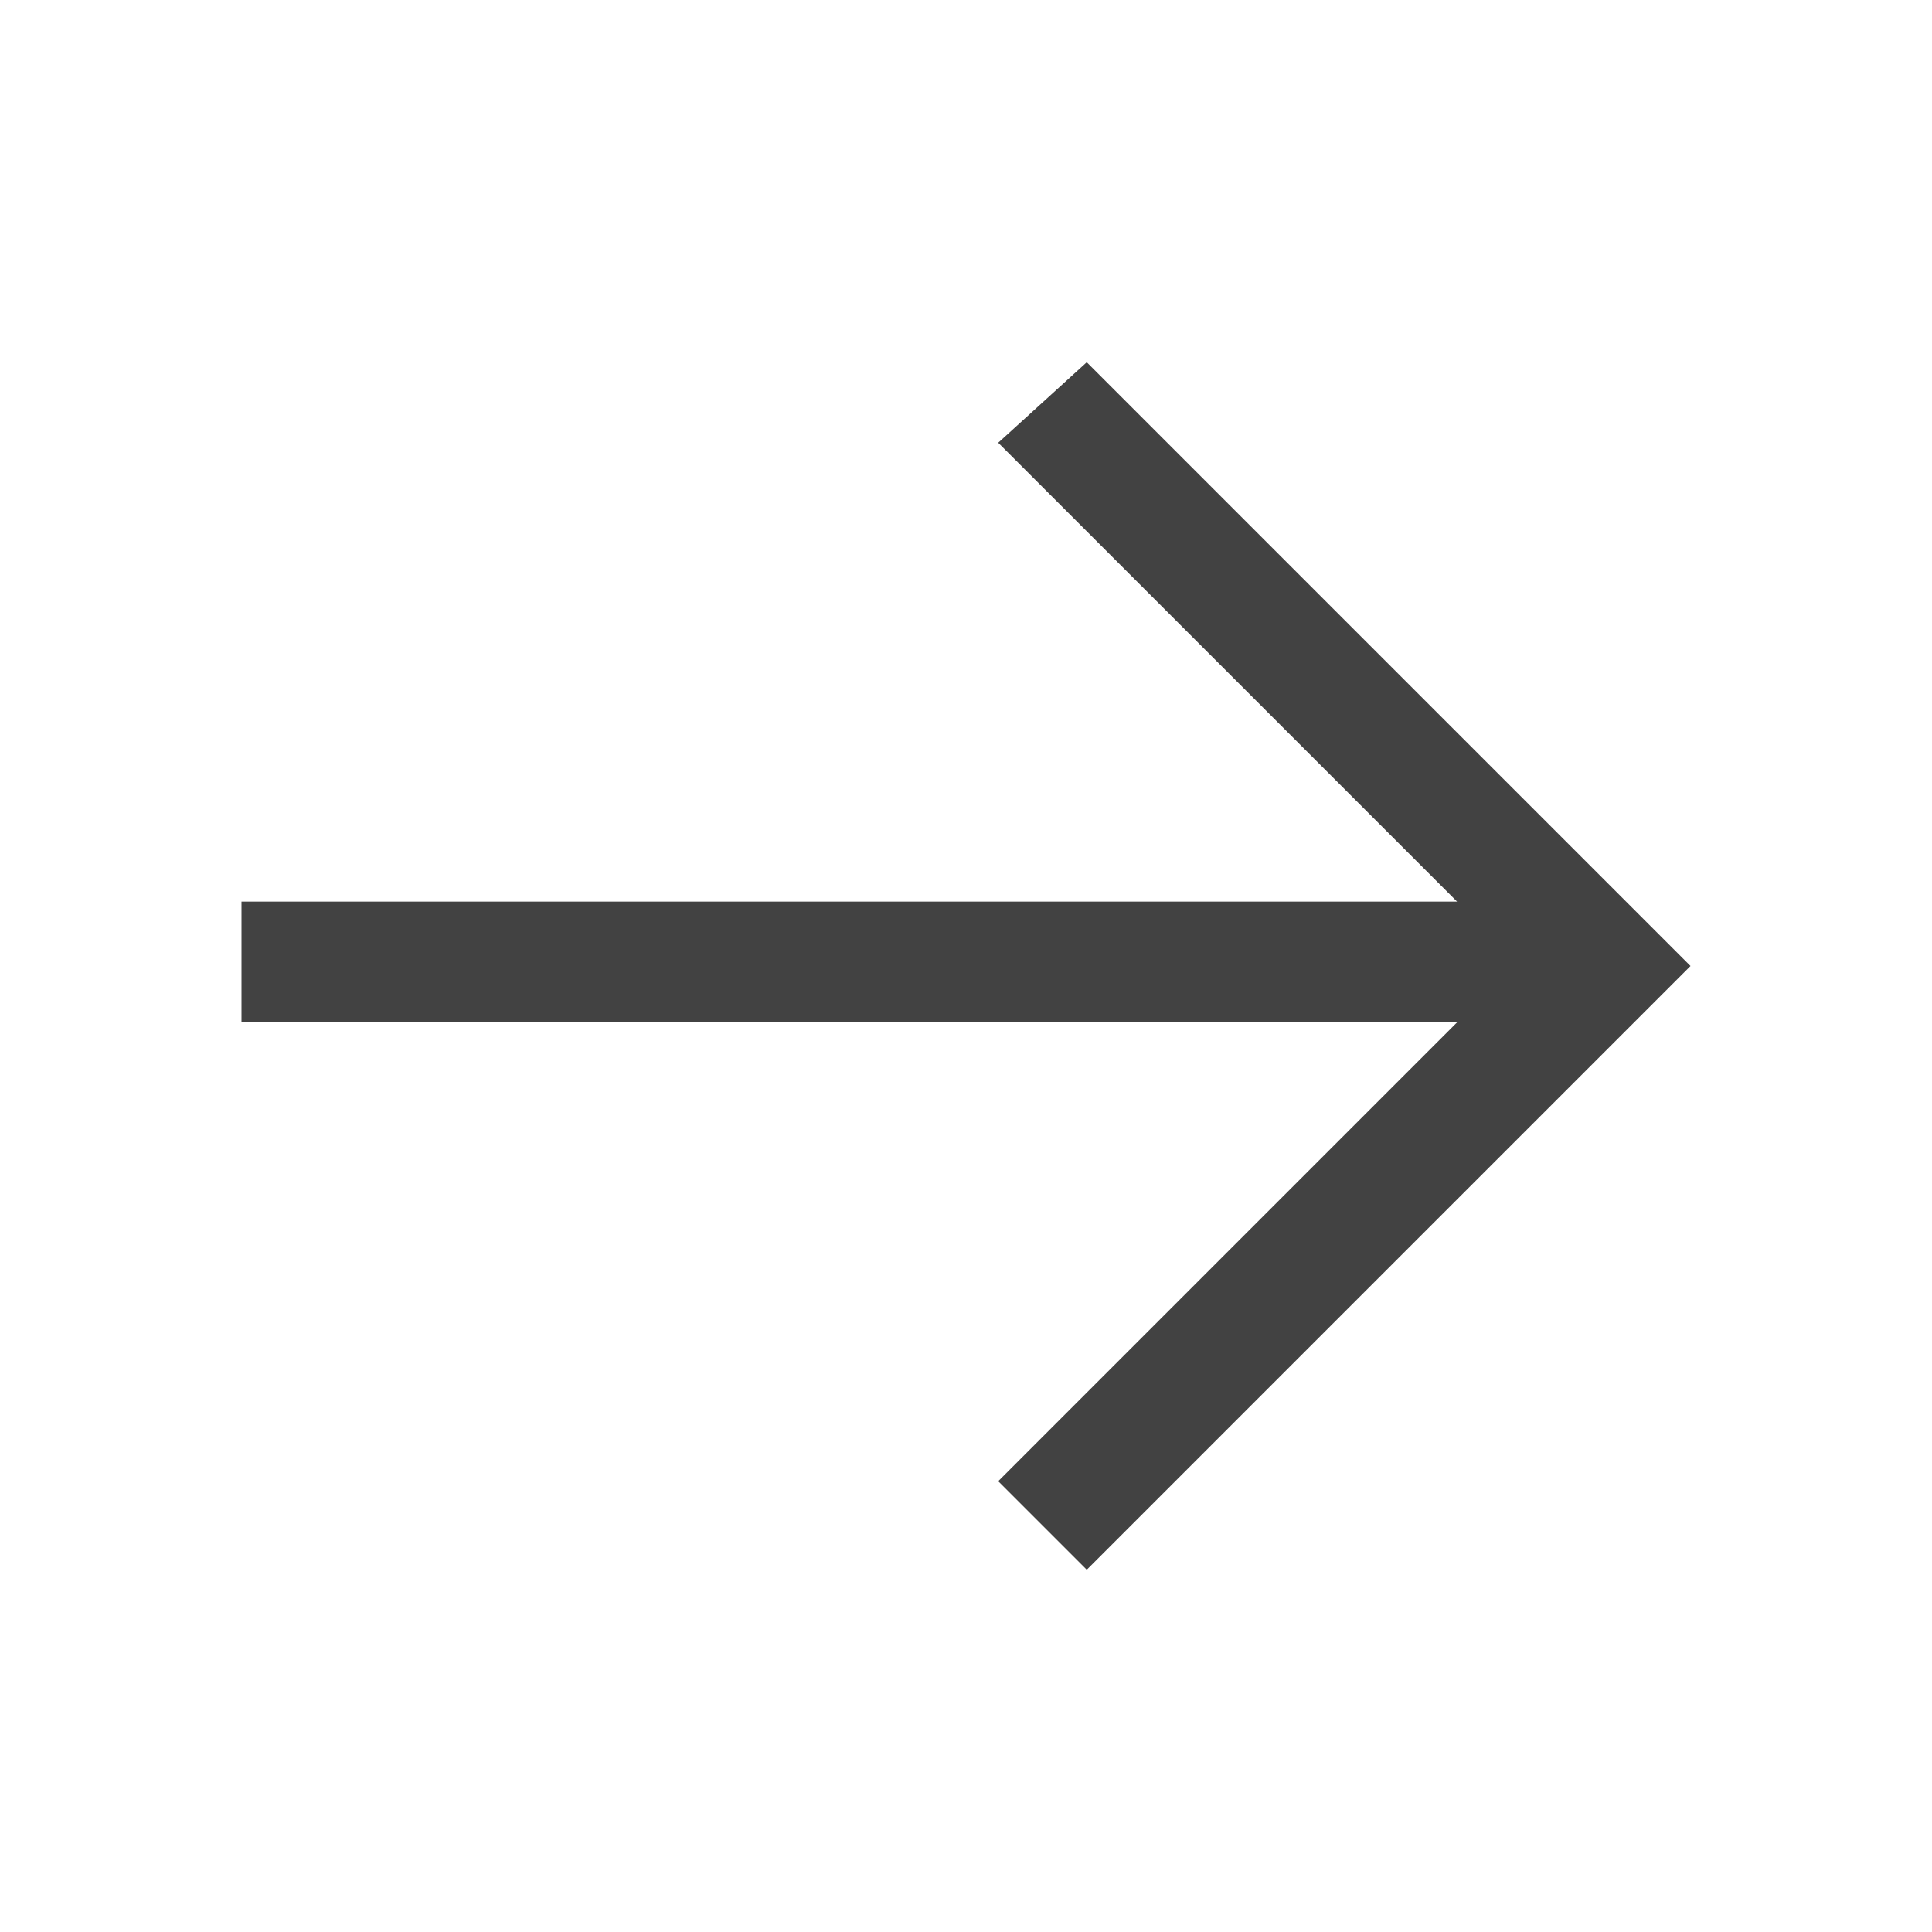 <?xml version="1.0" encoding="utf-8"?>
<!-- Generator: Adobe Illustrator 25.3.1, SVG Export Plug-In . SVG Version: 6.00 Build 0)  -->
<svg version="1.1" id="Layer_1" xmlns="http://www.w3.org/2000/svg" xmlns:xlink="http://www.w3.org/1999/xlink" x="0px" y="0px"
	 viewBox="0 0 24 24" style="enable-background:new 0 0 24 24;" xml:space="preserve">
<style type="text/css">
	.st0{fill:#424242;}
</style>
<path class="st0" d="M13.5,4.5l-1.1,1l5.7,5.7H3v1.5h15.1l-5.7,5.7l1.1,1.1L21,12L13.5,4.5z"/>
</svg>
